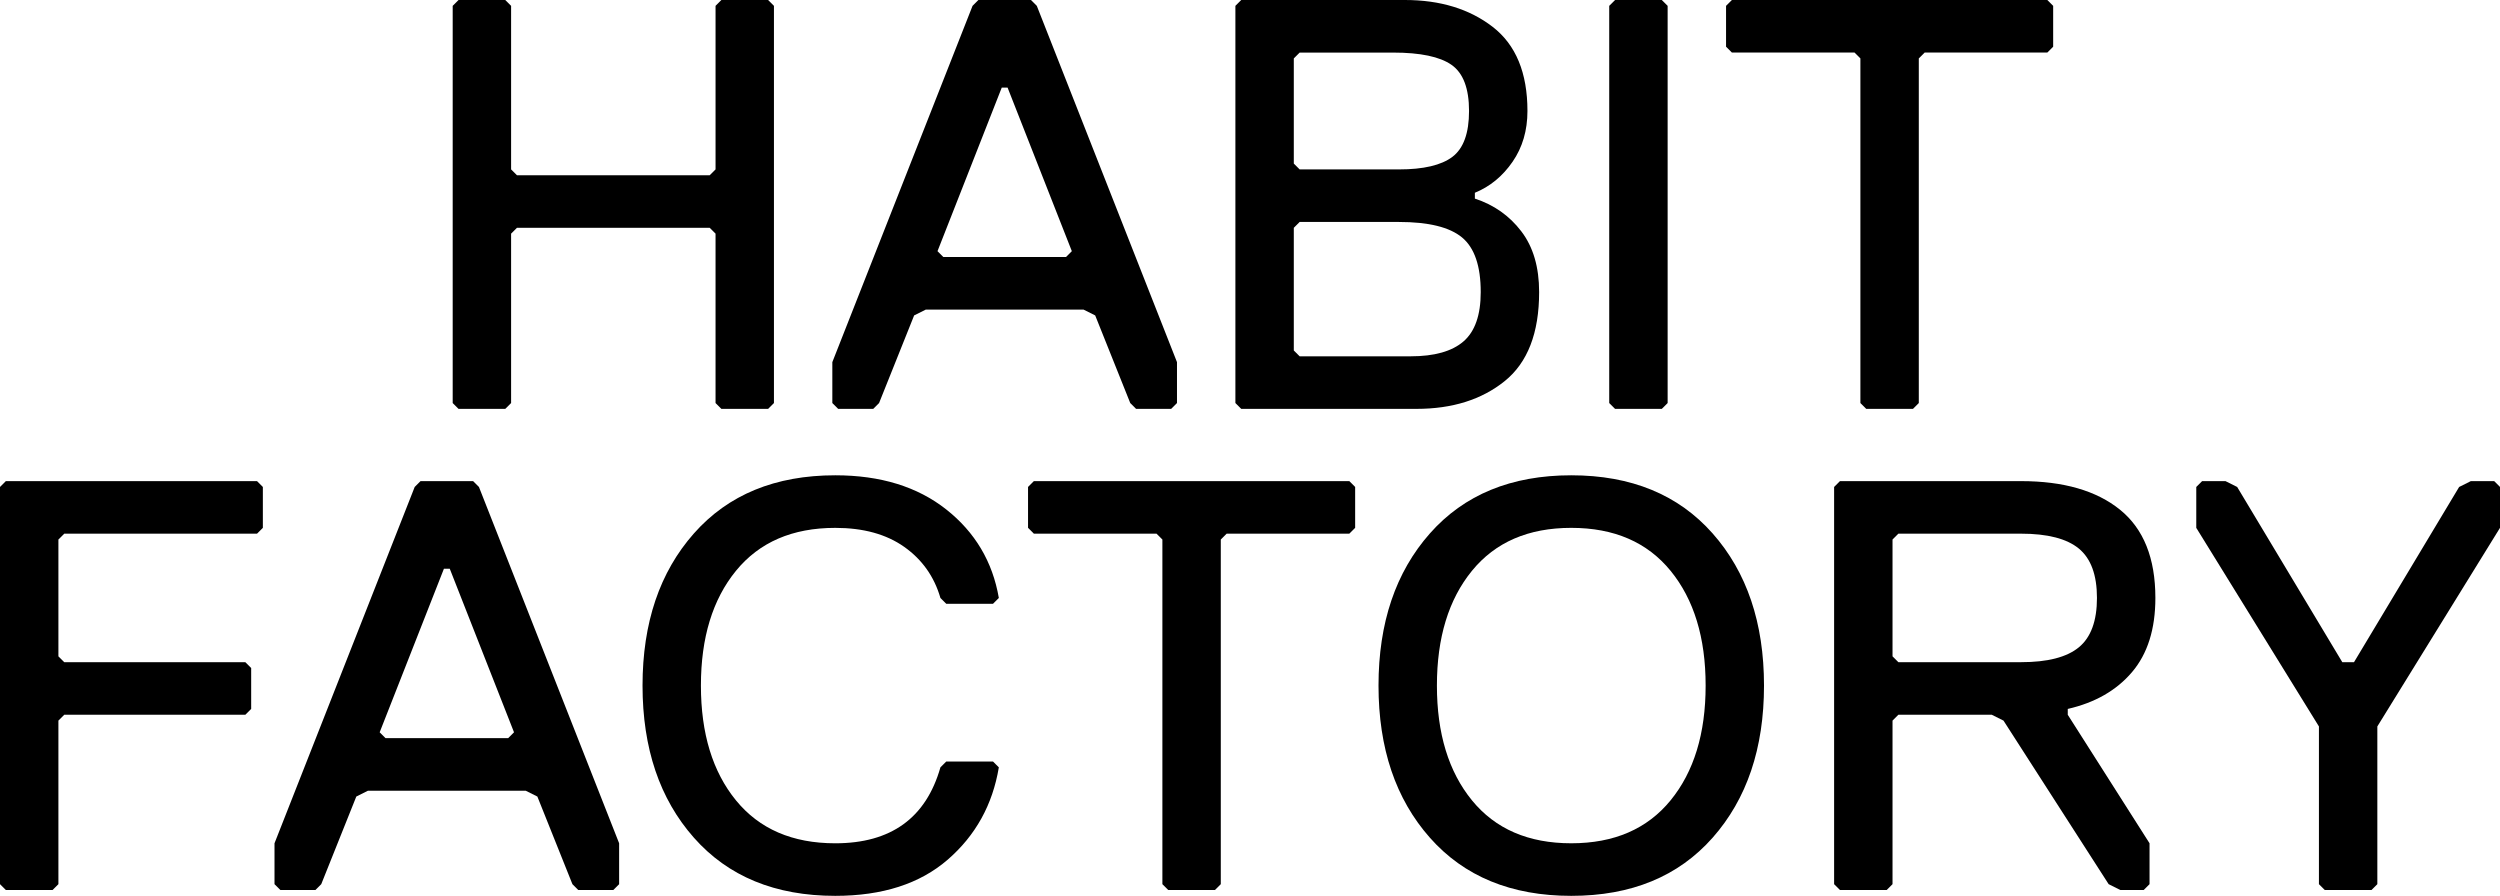 <?xml version="1.0" encoding="utf-8"?>
<!-- Generator: Adobe Illustrator 25.2.0, SVG Export Plug-In . SVG Version: 6.00 Build 0)  -->
<svg version="1.1" id="Lager_1" xmlns="http://www.w3.org/2000/svg" xmlns:xlink="http://www.w3.org/1999/xlink" x="0px" y="0px"
	 viewBox="0 0 1818.67 651.7" style="enable-background:new 0 0 1818.67 651.7;" xml:space="preserve">
<g>
	<path d="M563.03,293.2l-4.25,4.25h-33.99l-4.25-4.25V169.97l-4.25-4.25H376.06l-4.25,4.25V293.2l-4.25,4.25h-33.99l-4.25-4.25V4.25
		L333.57,0h33.99l4.25,4.25v118.98l4.25,4.25h140.23l4.25-4.25V4.25L524.78,0h33.99l4.25,4.25V293.2z"/>
	<path d="M856.22,293.2l-4.25,4.25h-25.5l-4.25-4.25l-25.5-63.74l-8.5-4.25H673.5l-8.5,4.25l-25.5,63.74l-4.25,4.25h-25.5
		l-4.25-4.25v-29.75L707.5,4.25L711.75,0h38.24l4.25,4.25l101.98,259.2V293.2z M779.73,182.72L732.99,63.74h-4.25L682,182.72
		l4.25,4.25h89.23L779.73,182.72z"/>
	<path d="M1119.67,212.46c0,29.74-8.36,51.35-25.07,64.8c-16.72,13.46-38.1,20.18-64.16,20.18H902.96l-4.25-4.25V4.25L902.96,0
		h118.98c25.77,0,47.09,6.52,63.95,19.55c16.85,13.03,25.28,33.43,25.28,61.19c0,14.17-3.61,26.49-10.84,36.97
		c-7.22,10.48-16.36,17.99-27.41,22.52v4.25c13.88,4.53,25.14,12.47,33.78,23.8C1115.35,179.6,1119.67,194.34,1119.67,212.46z
		 M1068.68,80.74c0-16.43-4.25-27.62-12.75-33.57c-8.5-5.95-22.67-8.92-42.49-8.92h-67.99l-4.25,4.25v76.49l4.25,4.25h72.24
		c17.85,0,30.81-3.04,38.88-9.14C1064.64,108,1068.68,96.88,1068.68,80.74z M1077.18,212.46c0-18.98-4.54-32.22-13.6-39.73
		c-9.07-7.5-24.37-11.26-45.89-11.26h-72.24l-4.25,4.25v89.23l4.25,4.25h80.74c17.28,0,30.1-3.61,38.46-10.84
		C1073,241.15,1077.18,229.18,1077.18,212.46z"/>
	<path d="M1213.15,293.2l-4.25,4.25h-33.99l-4.25-4.25V4.25l4.25-4.25h33.99l4.25,4.25V293.2z"/>
	<path d="M1493.6,33.99l-4.25,4.25h-89.23l-4.25,4.25V293.2l-4.25,4.25h-33.99l-4.25-4.25V42.49l-4.25-4.25h-89.23l-4.25-4.25V4.25
		l4.25-4.25h229.46l4.25,4.25V33.99z"/>
	<path d="M191.22,383.99l-4.25,4.25H46.74l-4.25,4.25v84.98l4.25,4.25h131.73l4.25,4.25v29.74l-4.25,4.25H46.74l-4.25,4.25V643.2
		l-4.25,4.25H4.25L0,643.2V354.25L4.25,350h182.72l4.25,4.25V383.99z"/>
	<path d="M450.42,643.2l-4.25,4.25h-25.5l-4.25-4.25l-25.5-63.74l-8.5-4.25H267.7l-8.5,4.25l-25.5,63.74l-4.25,4.25h-25.5
		l-4.25-4.25v-29.75l101.98-259.2l4.25-4.25h38.24l4.25,4.25l101.98,259.2V643.2z M373.93,532.72l-46.74-118.98h-4.25L276.2,532.72
		l4.25,4.25h89.23L373.93,532.72z"/>
	<path d="M607.64,651.7c-43.63,0-77.91-14.09-102.83-42.28c-24.93-28.18-37.39-65.08-37.39-110.69c0-45.61,12.46-82.5,37.39-110.69
		c24.92-28.18,59.2-42.28,102.83-42.28c32.86,0,59.77,8.29,80.74,24.86c20.96,16.57,33.71,38.03,38.24,64.38l-4.25,4.25h-33.99
		l-4.25-4.25c-4.53-15.58-13.32-27.97-26.35-37.18c-13.03-9.2-29.75-13.81-50.14-13.81c-31.17,0-55.24,10.41-72.24,31.23
		c-17,20.82-25.5,48.65-25.5,83.5c0,34.84,8.5,62.68,25.5,83.5c17,20.82,41.07,31.23,72.24,31.23c40.51,0,66-18.41,76.49-55.24
		l4.25-4.25h33.99l4.25,4.25c-4.53,27.2-16.93,49.58-37.18,67.14C669.18,642.92,641.92,651.7,607.64,651.7z"/>
	<path d="M985.82,383.99l-4.25,4.25h-89.23l-4.25,4.25V643.2l-4.25,4.25h-33.99l-4.25-4.25V392.49l-4.25-4.25h-89.23l-4.25-4.25
		v-29.75l4.25-4.25h229.46l4.25,4.25V383.99z"/>
	<path d="M1040.21,609.42c-24.93-28.18-37.39-65.08-37.39-110.69c0-45.61,12.46-82.5,37.39-110.69
		c24.92-28.18,59.2-42.28,102.83-42.28c43.62,0,77.9,14.1,102.83,42.28c24.92,28.19,37.39,65.09,37.39,110.69
		c0,45.61-12.47,82.51-37.39,110.69c-24.93,28.19-59.21,42.28-102.83,42.28C1099.42,651.7,1065.14,637.61,1040.21,609.42z
		 M1070.81,415.23c-17,20.82-25.5,48.65-25.5,83.5c0,34.84,8.5,62.68,25.5,83.5s41.07,31.23,72.24,31.23
		c31.16,0,55.24-10.41,72.24-31.23s25.5-48.65,25.5-83.5c0-34.84-8.5-62.68-25.5-83.5s-41.08-31.23-72.24-31.23
		C1111.88,383.99,1087.81,394.4,1070.81,415.23z"/>
	<path d="M1567.97,434.98c0,22.67-5.67,40.65-17,53.97c-11.33,13.32-26.92,22.24-46.74,26.77v4.25l59.49,93.48v29.75l-4.25,4.25h-17
		l-8.5-4.25l-76.49-118.98l-8.5-4.25H1381l-4.25,4.25V643.2l-4.25,4.25h-33.99l-4.25-4.25V354.25l4.25-4.25h131.73
		c30.87,0,54.88,6.94,72.03,20.82C1559.4,384.7,1567.97,406.09,1567.97,434.98z M1512.3,470.89c8.78-7.22,13.17-19.19,13.17-35.91
		c0-16.71-4.4-28.68-13.17-35.91c-8.78-7.22-22.81-10.84-42.07-10.84H1381l-4.25,4.25v84.98l4.25,4.25h89.23
		C1489.5,481.73,1503.52,478.11,1512.3,470.89z"/>
	<path d="M1818.67,383.99l-89.23,144.47V643.2l-4.25,4.25h-33.99l-4.25-4.25V528.47l-89.23-144.47v-29.75l4.25-4.25h17l8.5,4.25
		l76.49,127.48h8.5l76.49-127.48l8.5-4.25h17l4.25,4.25V383.99z"/>
</g>
</svg>
